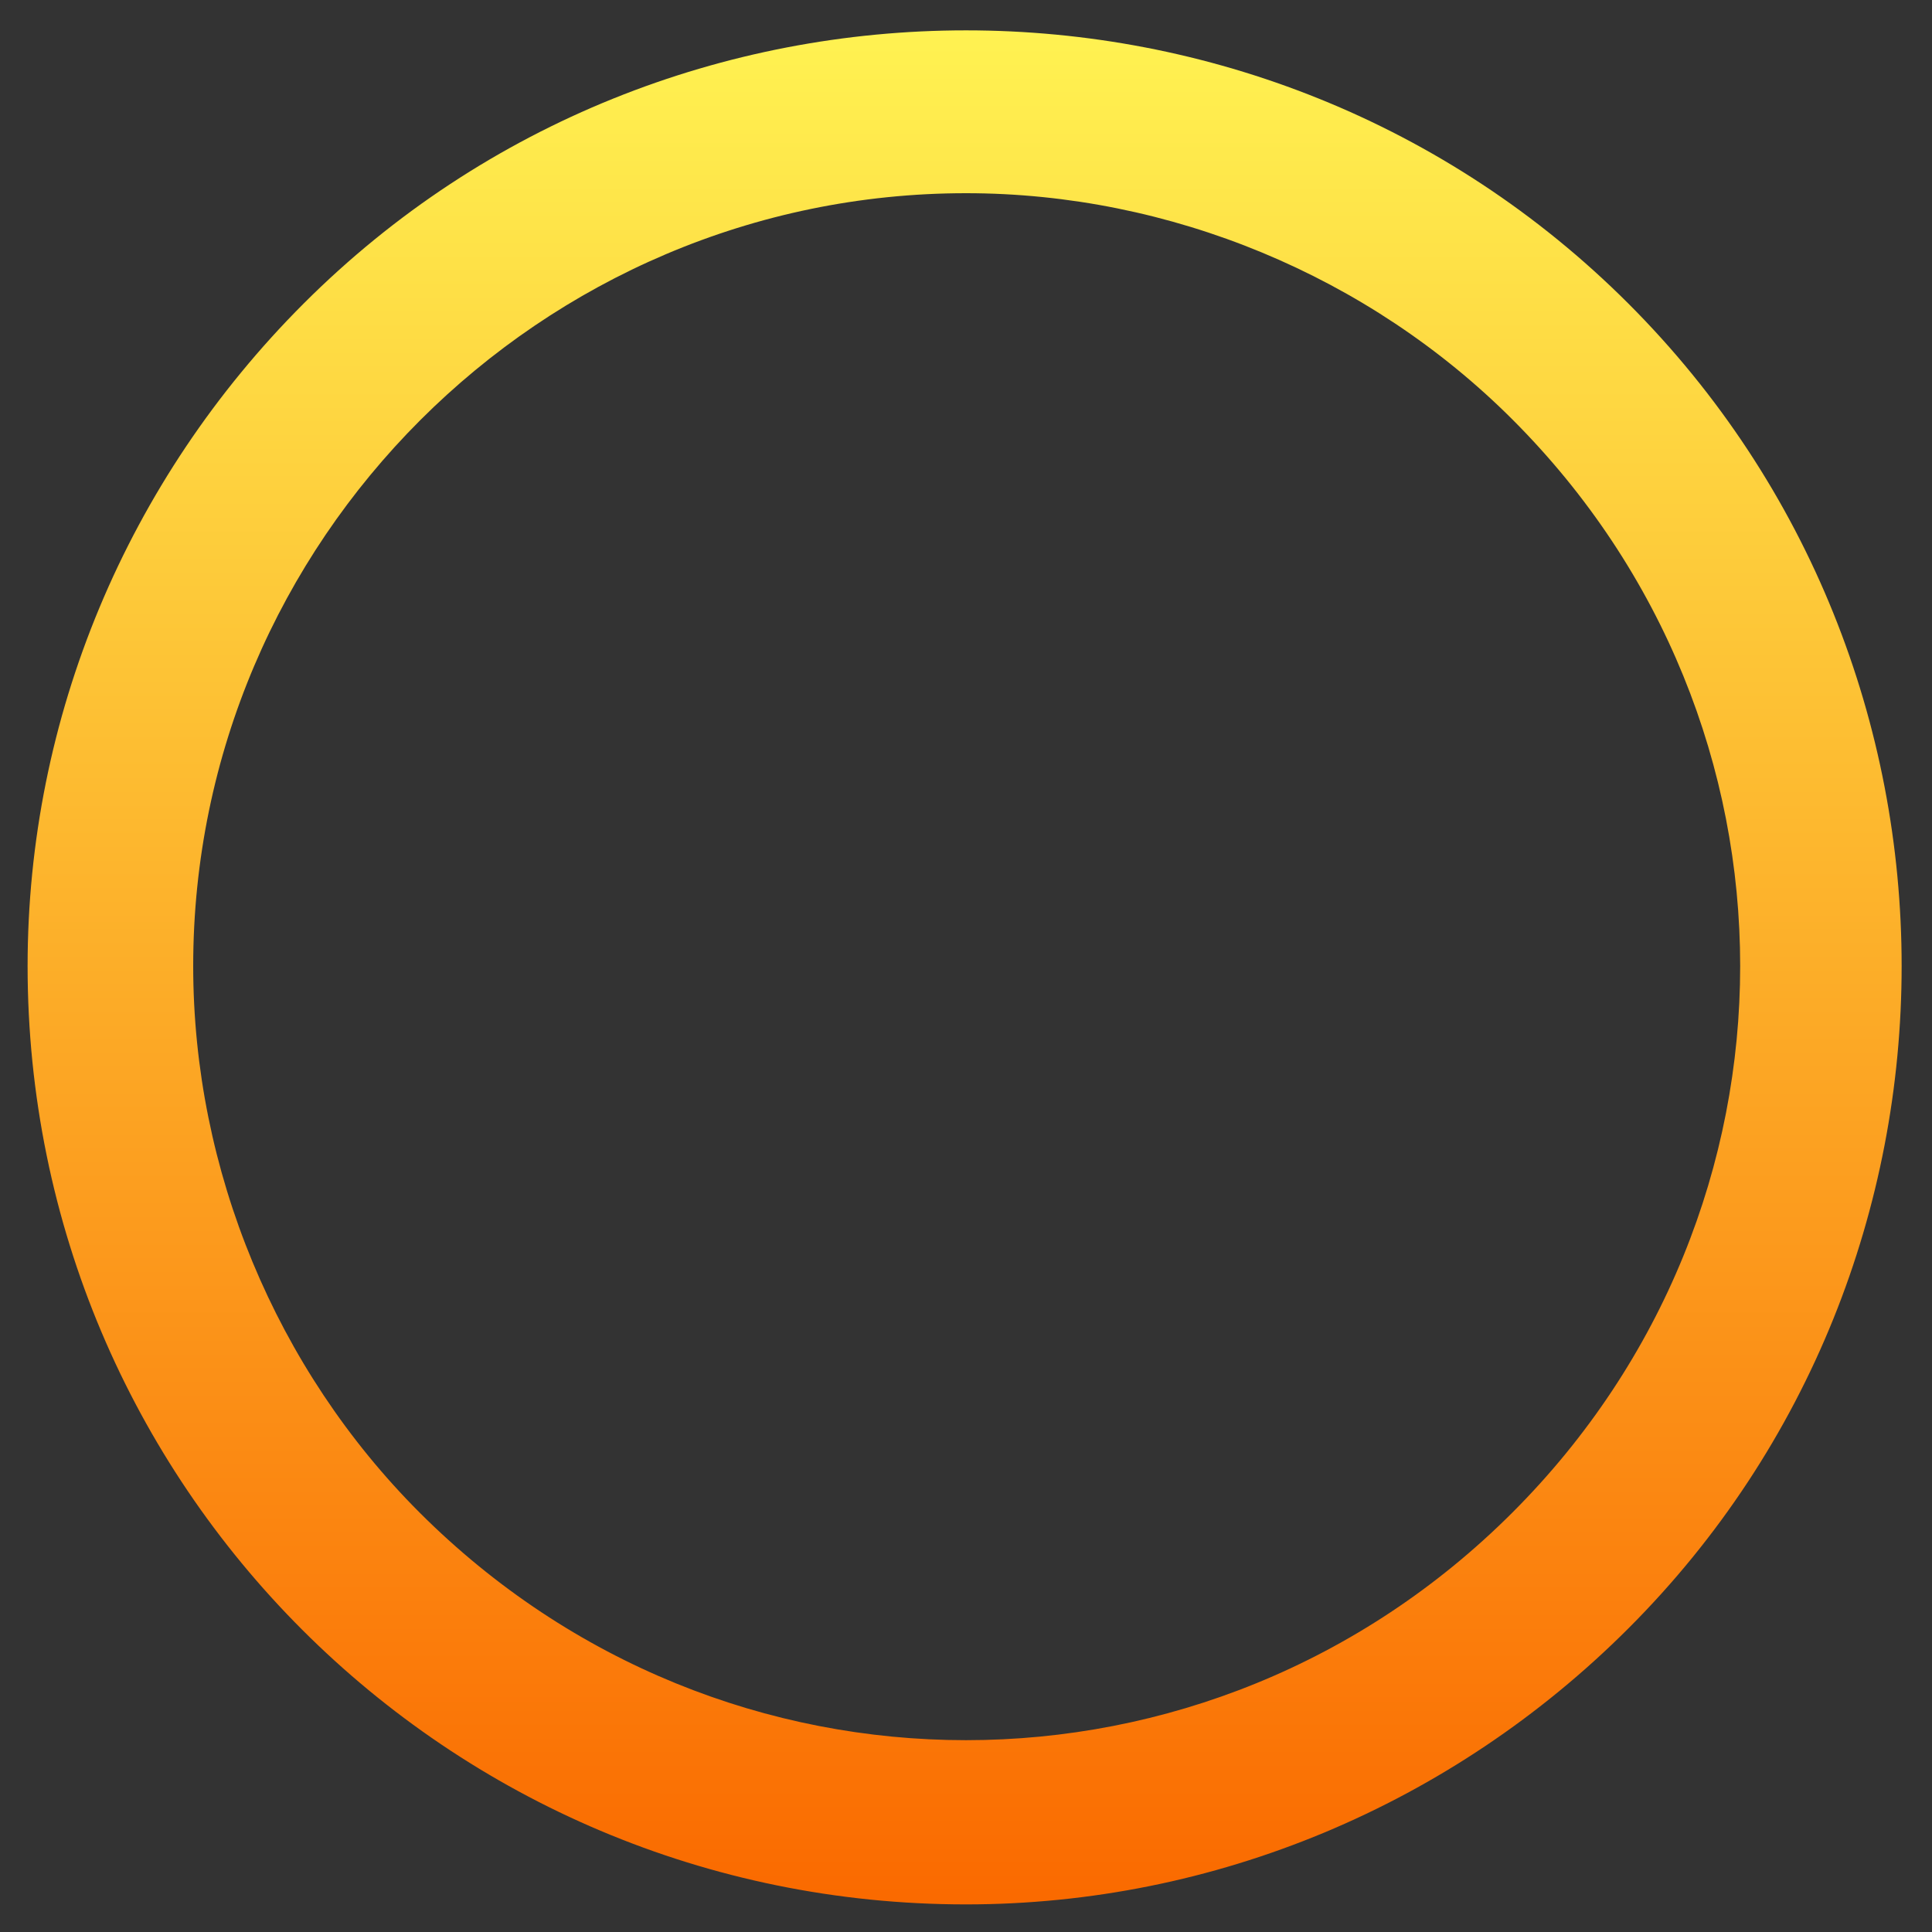 <?xml version="1.0" encoding="utf-8"?>
<svg version="1.1" xmlns="http://www.w3.org/2000/svg" width="35px"
	 height="35px" viewBox="0 0 35 35" xml:space="preserve">
	<rect x="0" y="0" width="35" height="35" fill="#333333" stroke="none"/>
	<linearGradient id="server-breath" x1="0" y1="1" x2="0" y2="0">
        <stop offset="0%" stop-color="#FA6A00" />
		<stop offset="100%" stop-color="#FFF855" />
    </linearGradient>
	<animate href="#gradient-circle"
			 attributeName="opacity"
			 values="0.6;1;0.6"
			 dur="3.4s"
			 repeatCount="indefinite"
			 calcMode="spline"
			 keyTimes="0;0.5;1"
			 keySplines="0.22 0 0.36 1;0.55 0 1 0.45"
	/>
	<path id="gradient-circle" class="st0" d="M17.5,34.5c-9.4,0-17-7.6-17-17c0-4.5,1.8-8.8,5-12
		c6.6-6.6,17.4-6.6,24,0s6.6,17.4,0,24C26.3,32.7,22,34.5,17.5,34.5z M17.5,3.5c-7.7,0-14,6.3-14,14c0,3.7,1.5,7.3,4.1,9.9
		c5.5,5.5,14.3,5.5,19.8,0s5.5-14.3,0-19.8l0,0C24.8,5,21.2,3.5,17.5,3.5z" fill="url(#server-breath)">
	</path>
</svg>
